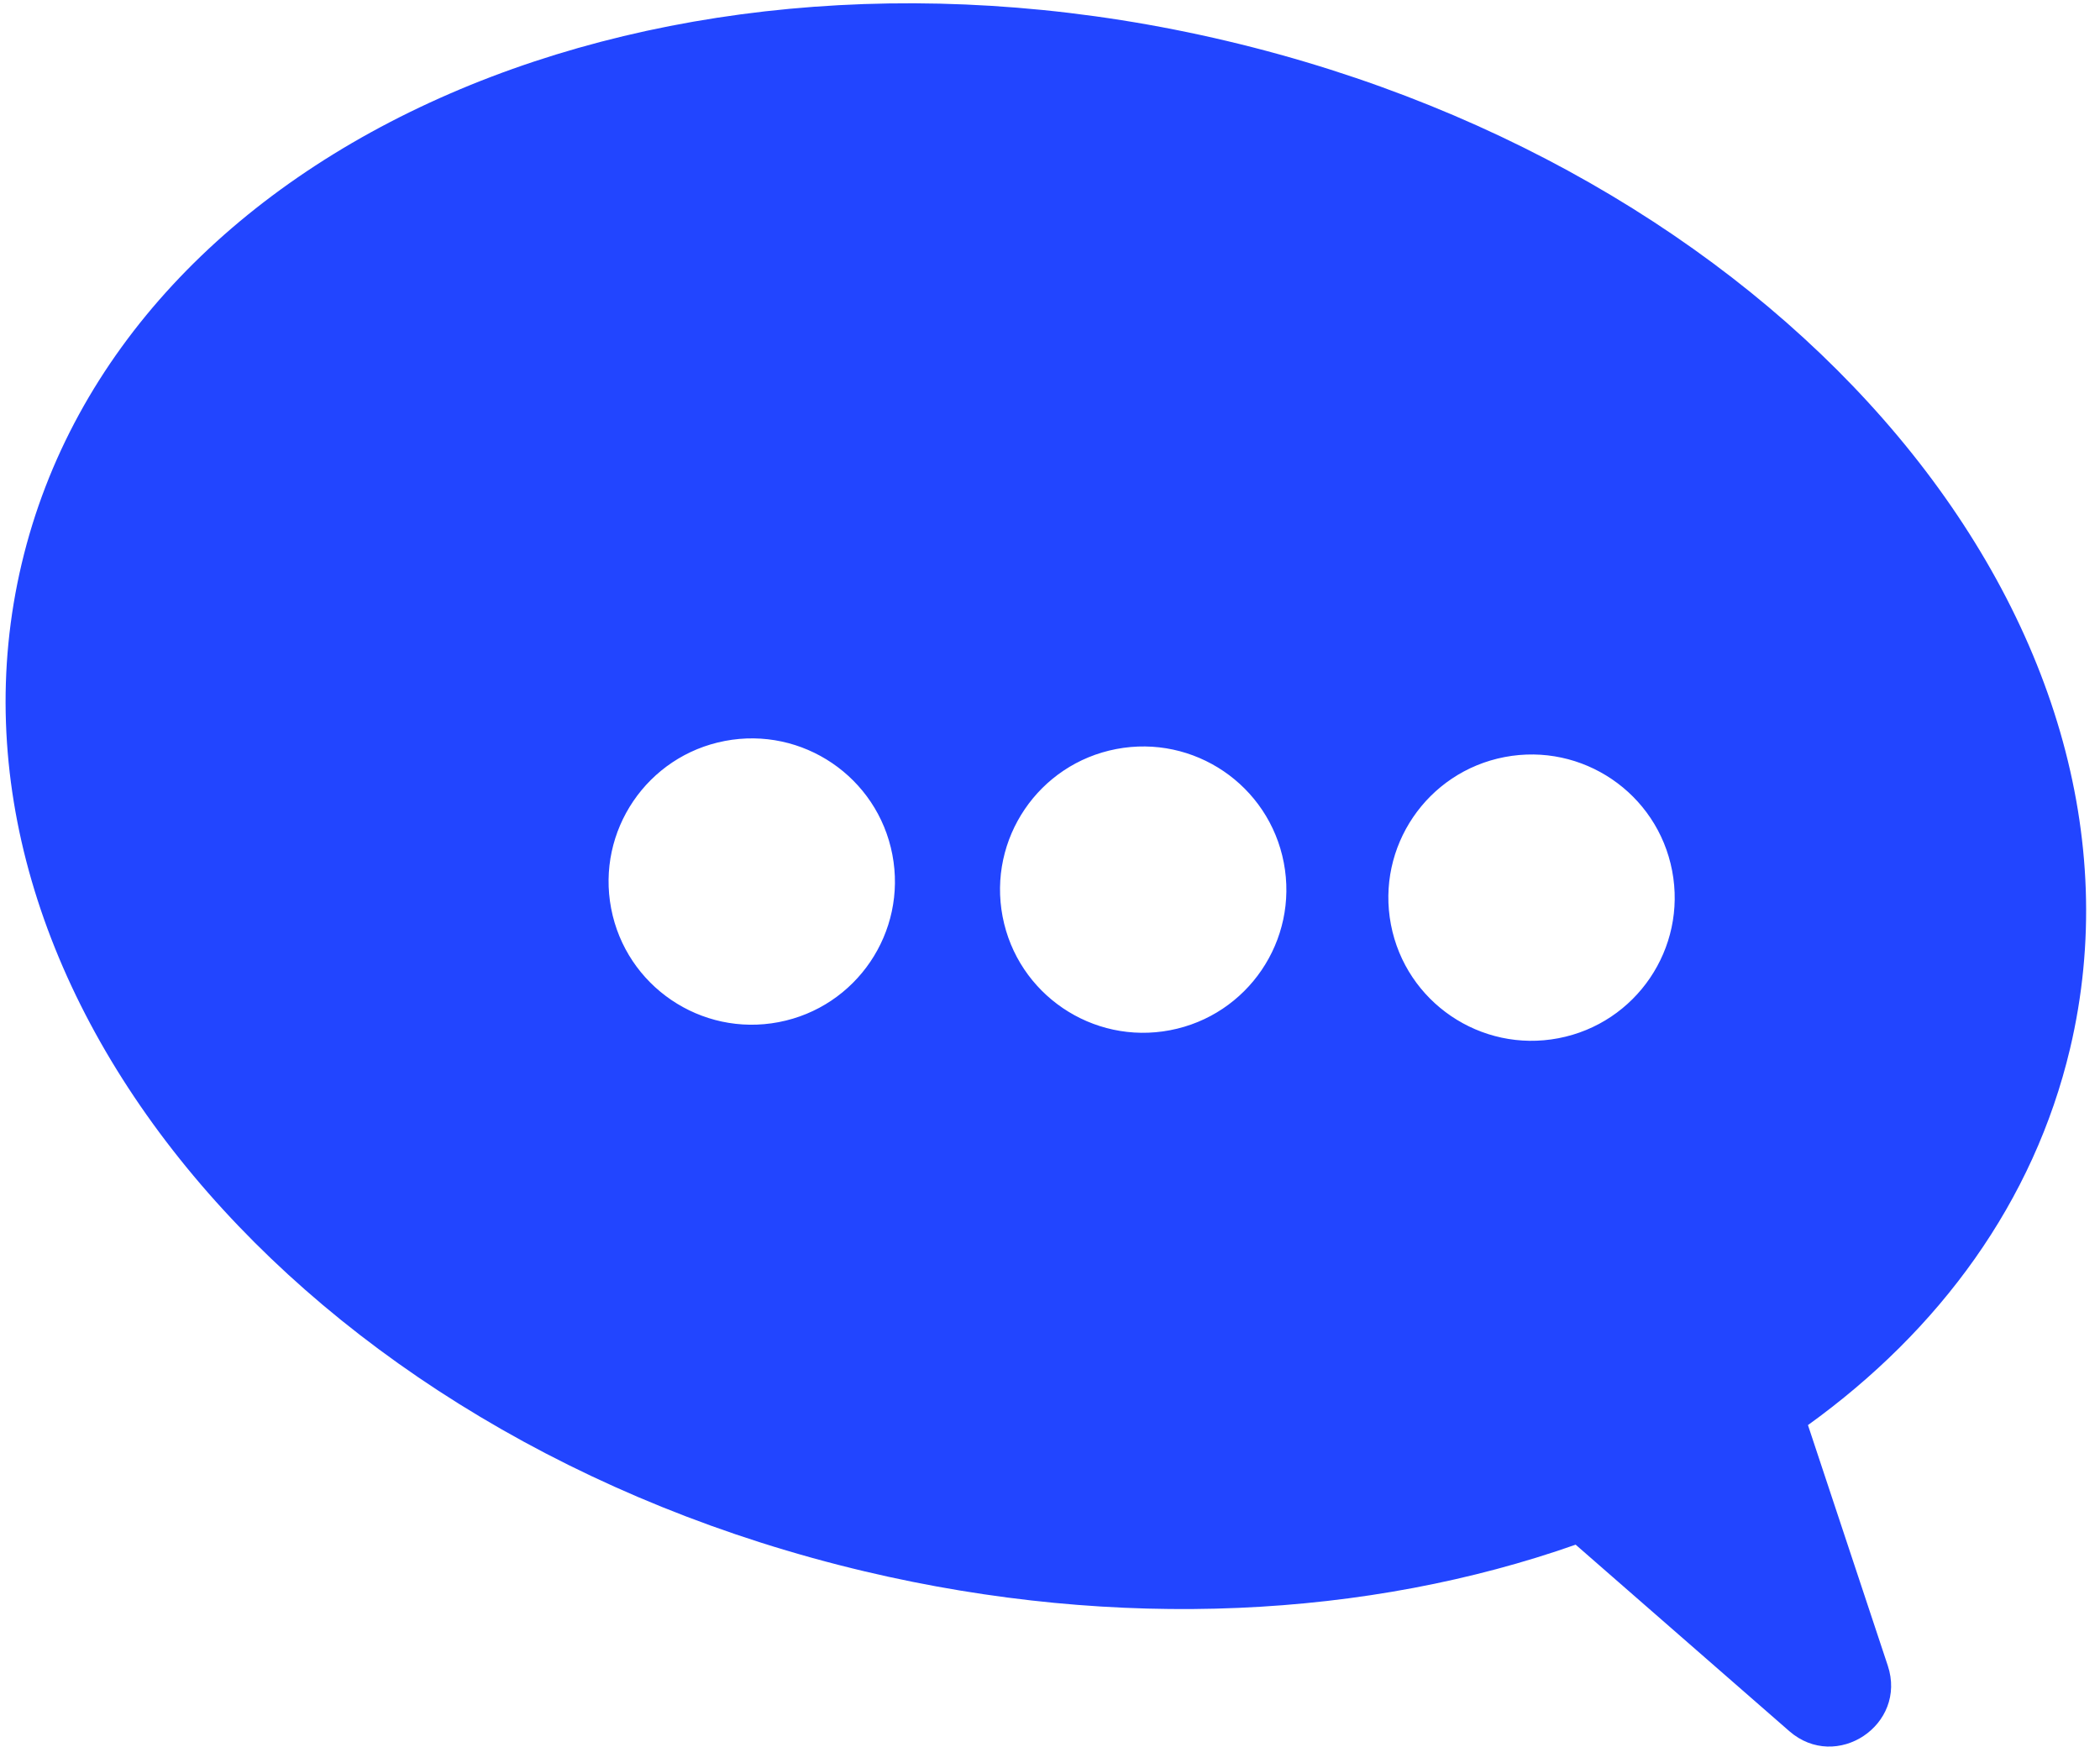 <?xml version="1.0" encoding="UTF-8"?> <svg xmlns="http://www.w3.org/2000/svg" width="137" height="114" viewBox="0 0 137 114" fill="none"> <g filter="url(#filter0_ii_2_83)"> <path fill-rule="evenodd" clip-rule="evenodd" d="M1.413 36.782C-5.114 64.355 19.509 93.789 56.411 102.525C73.038 106.461 89.322 105.523 102.792 100.783L116.728 112.948C119.796 115.627 124.438 112.541 123.155 108.675L117.948 92.981C126.555 86.778 132.682 78.405 135.047 68.418C141.574 40.845 116.951 11.411 80.049 2.675C43.147 -6.061 7.941 9.209 1.413 36.782ZM101.67 67.74C96.604 68.71 91.711 65.389 90.741 60.323C89.772 55.257 93.092 50.364 98.159 49.394C103.225 48.425 108.118 51.745 109.087 56.812C110.057 61.878 106.736 66.771 101.67 67.74ZM65.407 59.8C66.377 64.866 71.27 68.187 76.336 67.217C81.402 66.248 84.723 61.355 83.753 56.289C82.784 51.222 77.891 47.902 72.825 48.871C67.758 49.841 64.438 54.734 65.407 59.8ZM50.799 66.69C45.733 67.66 40.84 64.339 39.87 59.273C38.9 54.207 42.221 49.314 47.287 48.344C52.353 47.374 57.246 50.695 58.216 55.761C59.186 60.827 55.865 65.72 50.799 66.69Z" fill="#2245FF"></path> </g> <defs> <filter id="filter0_ii_2_83" x="0.365" y="-9.785" width="135.731" height="133.741" filterUnits="userSpaceOnUse" color-interpolation-filters="sRGB"> <feFlood flood-opacity="0" result="BackgroundImageFix"></feFlood> <feBlend mode="normal" in="SourceGraphic" in2="BackgroundImageFix" result="shape"></feBlend> <feColorMatrix in="SourceAlpha" type="matrix" values="0 0 0 0 0 0 0 0 0 0 0 0 0 0 0 0 0 0 127 0" result="hardAlpha"></feColorMatrix> <feOffset dy="-10"></feOffset> <feGaussianBlur stdDeviation="7.5"></feGaussianBlur> <feComposite in2="hardAlpha" operator="arithmetic" k2="-1" k3="1"></feComposite> <feColorMatrix type="matrix" values="0 0 0 0 0 0 0 0 0 0 0 0 0 0 0 0 0 0 0.25 0"></feColorMatrix> <feBlend mode="normal" in2="shape" result="effect1_innerShadow_2_83"></feBlend> <feColorMatrix in="SourceAlpha" type="matrix" values="0 0 0 0 0 0 0 0 0 0 0 0 0 0 0 0 0 0 127 0" result="hardAlpha"></feColorMatrix> <feOffset dy="10"></feOffset> <feGaussianBlur stdDeviation="7.5"></feGaussianBlur> <feComposite in2="hardAlpha" operator="arithmetic" k2="-1" k3="1"></feComposite> <feColorMatrix type="matrix" values="0 0 0 0 1 0 0 0 0 1 0 0 0 0 1 0 0 0 0.25 0"></feColorMatrix> <feBlend mode="normal" in2="effect1_innerShadow_2_83" result="effect2_innerShadow_2_83"></feBlend> </filter> </defs> </svg> 
